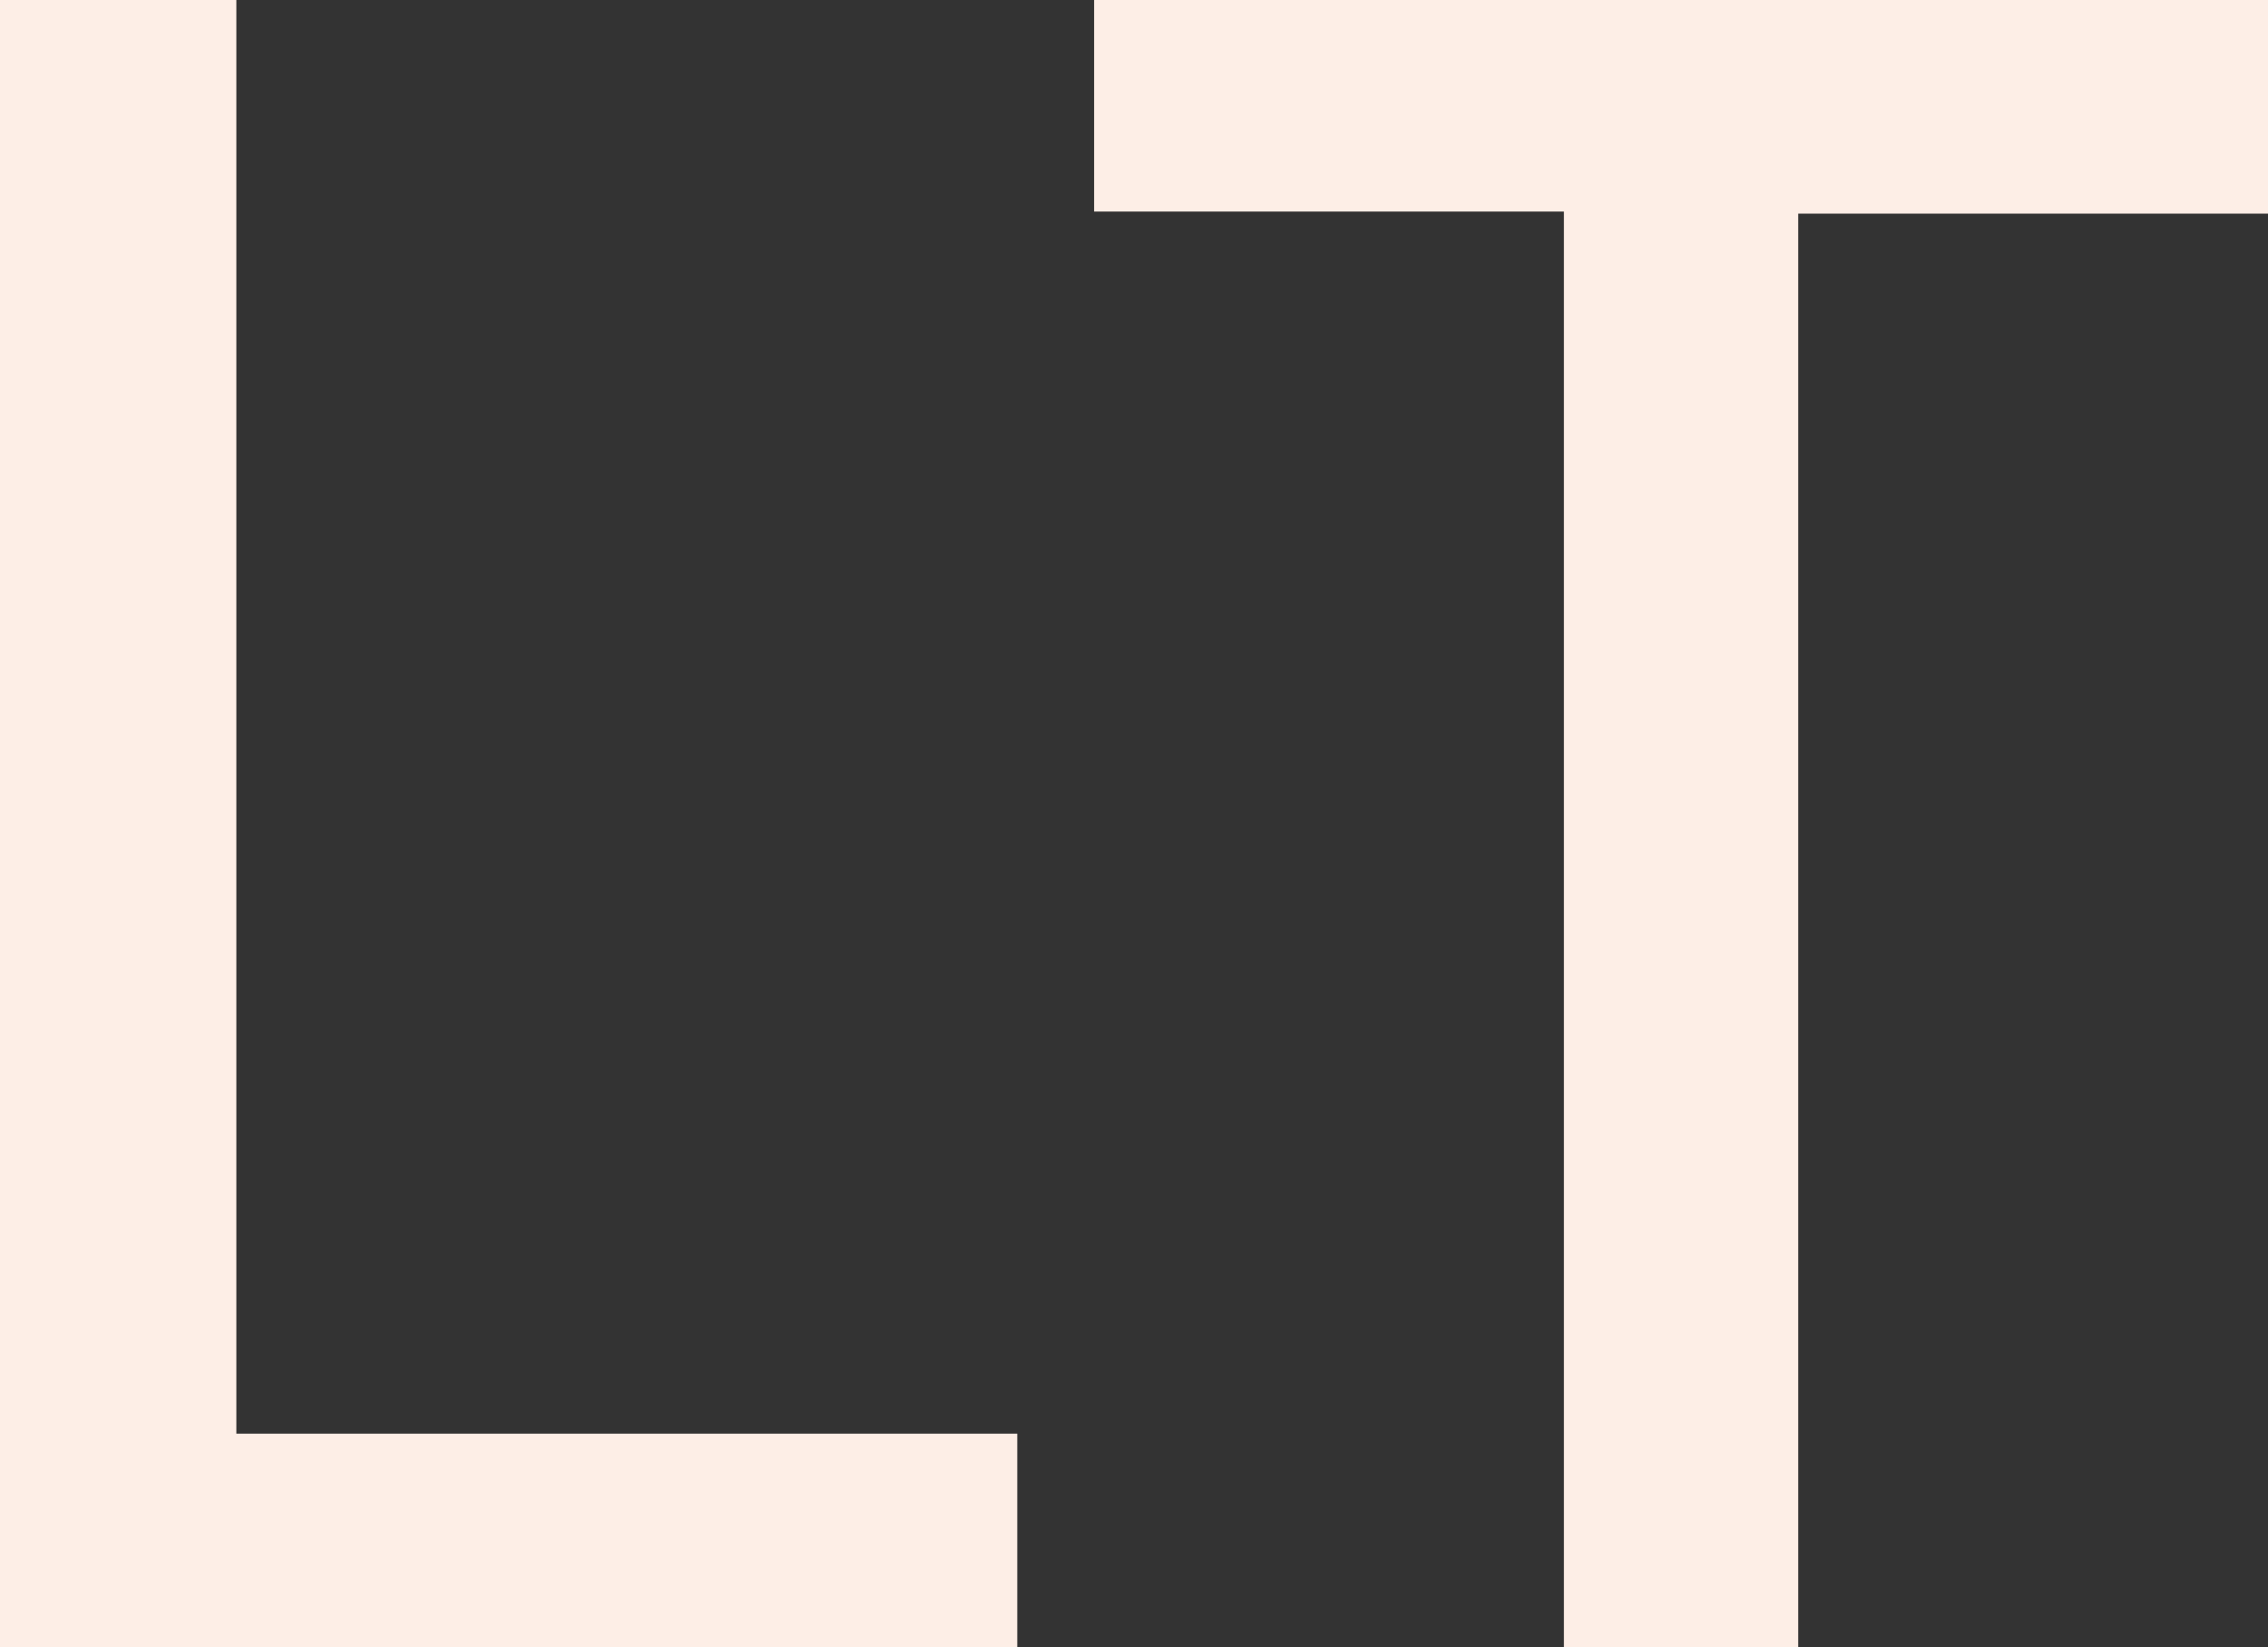 <?xml version="1.0" encoding="UTF-8"?>
<svg id="_レイヤー_2" data-name="レイヤー 2" xmlns="http://www.w3.org/2000/svg" viewBox="0 0 154.1 111.96">
  <rect x="0" y="0" width="154.1" height="111.96" fill="#333333" stroke="none"/>
  <defs>
    <style>
      .cls-1 {
        fill: #fdeee6;
        stroke: #fdeee6;
        stroke-miterlimit: 10;
        stroke-width: 5px;
      }
    </style>
  </defs>
  <g id="design">
    <g>
      <path class="cls-1" d="m66.62,109.46H2.5V2.5h11.06v97.44h53.06v9.52Z"/>
      <path class="cls-1" d="m151.6,12.02h-31.92v97.44h-10.92V11.88h-31.92V2.5h74.76v9.52Z"/>
    </g>
  </g>
</svg>